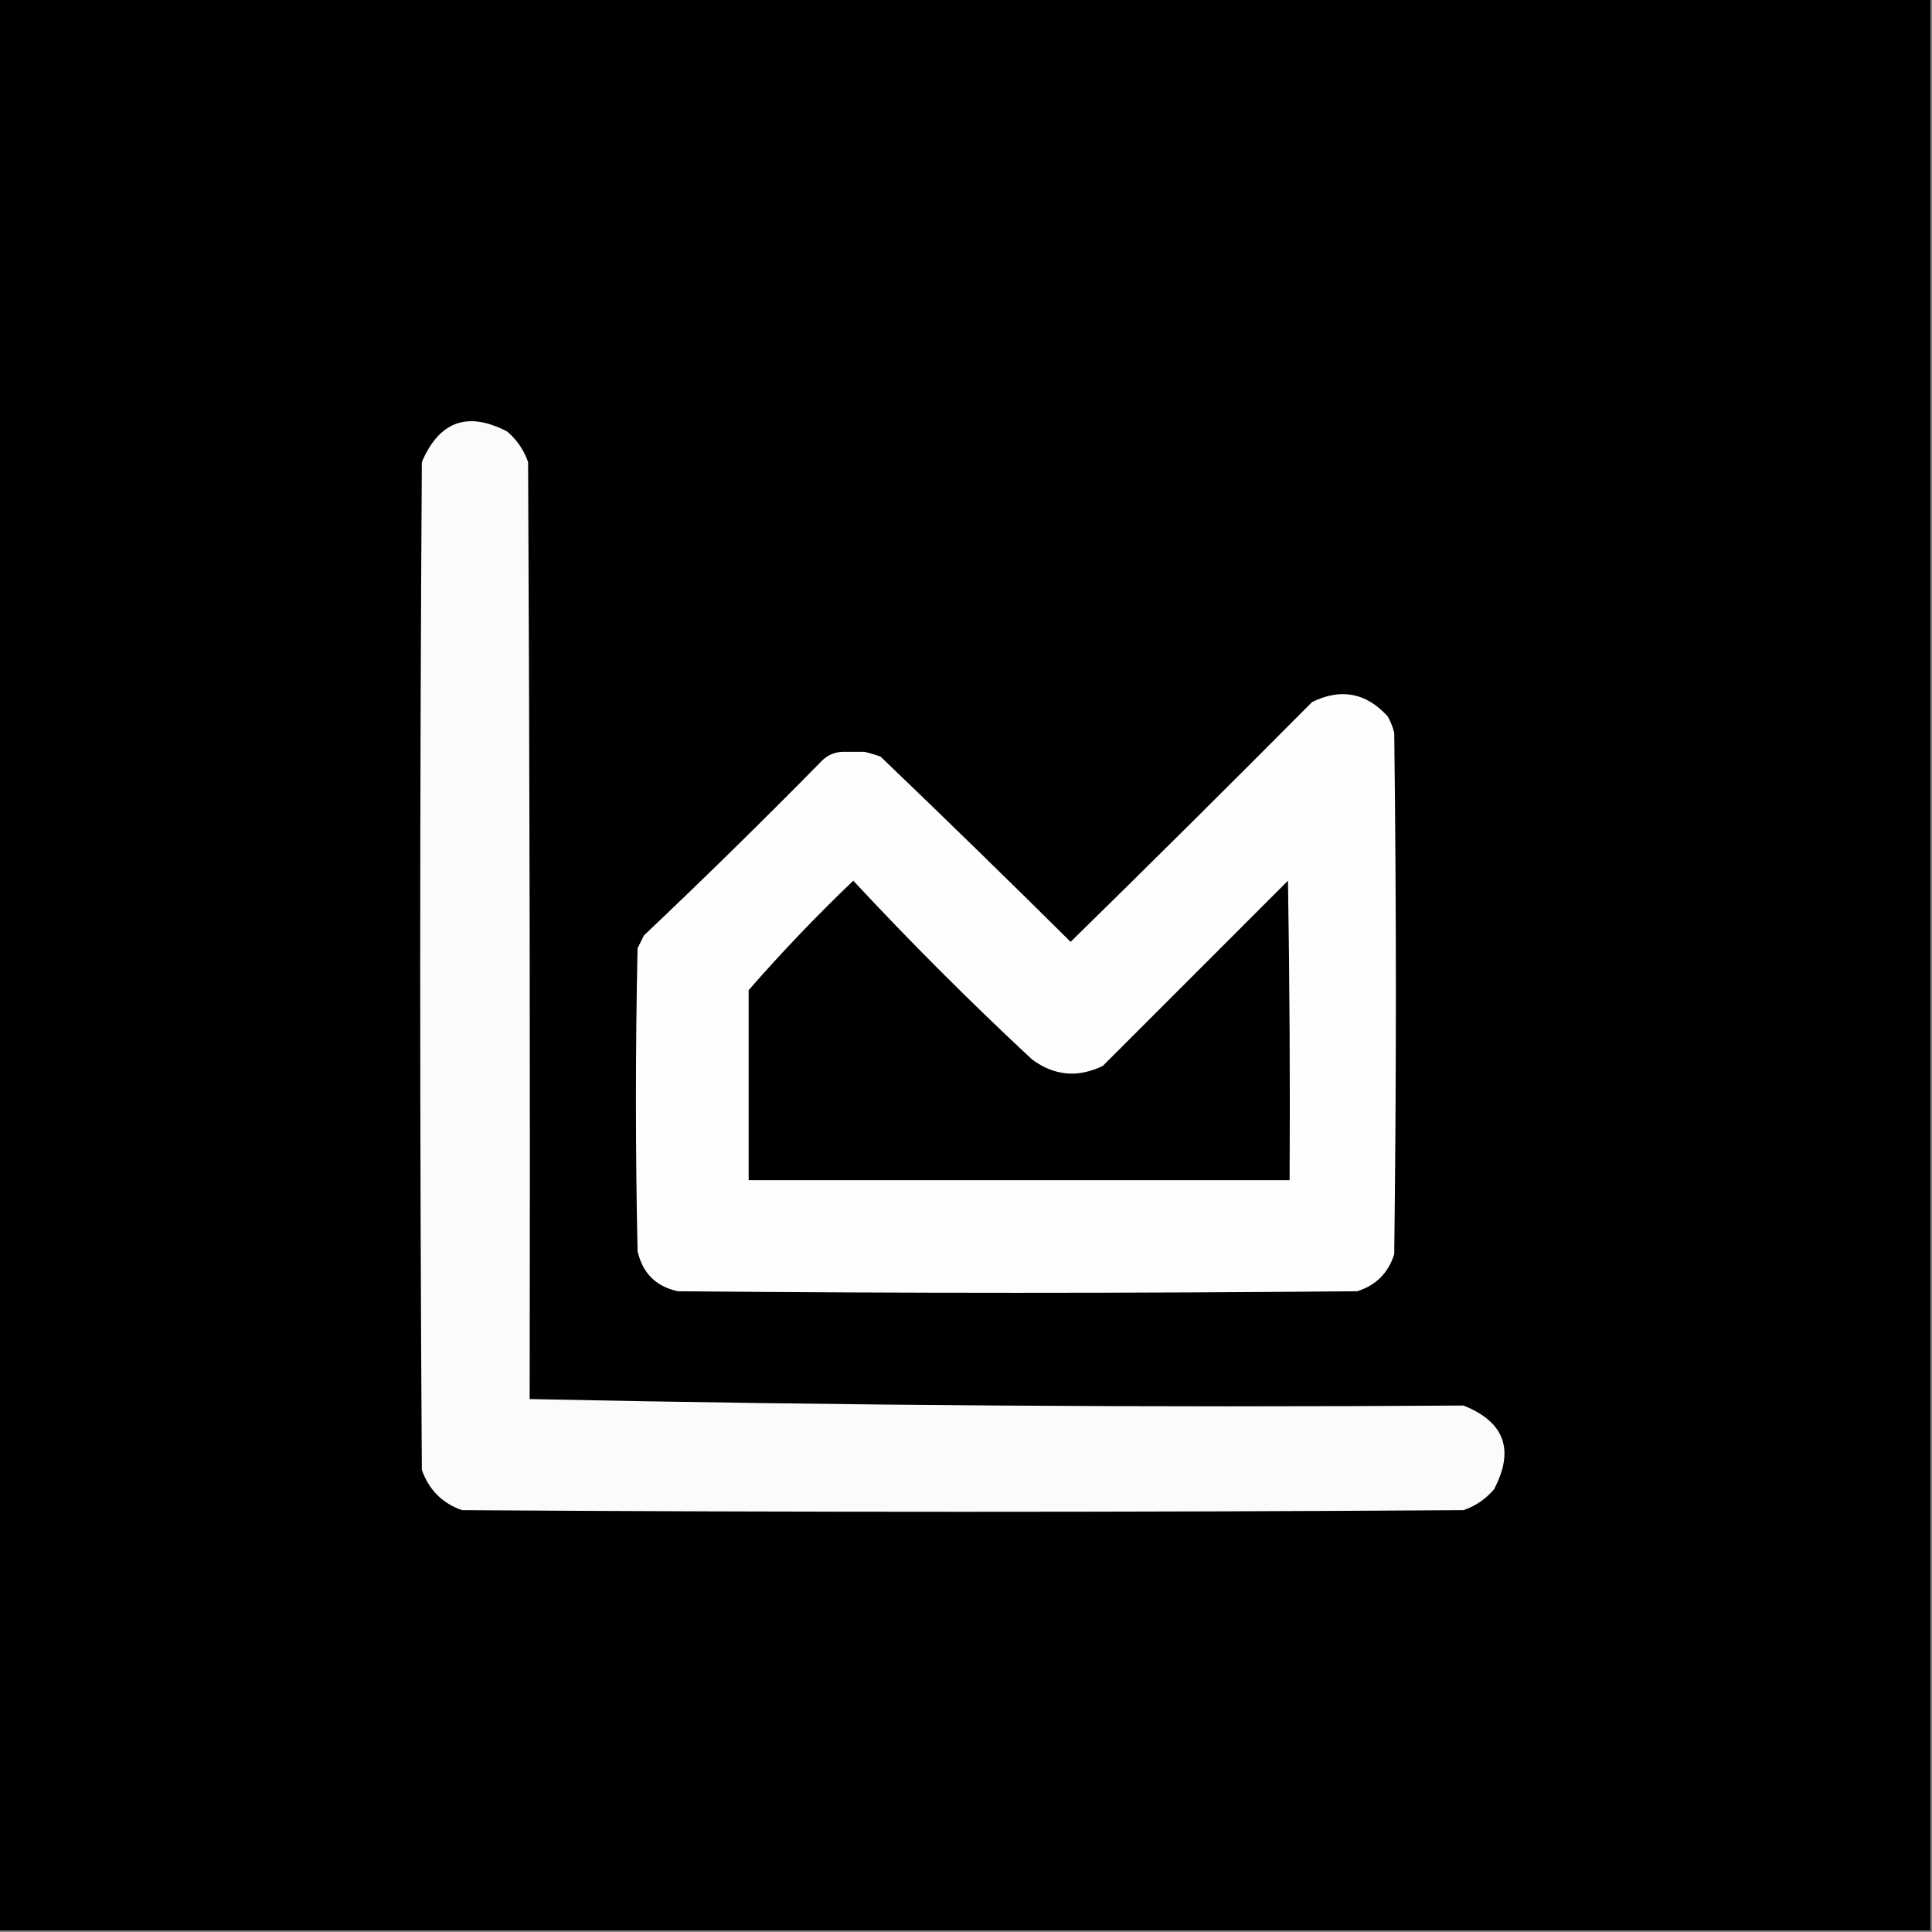 <svg width="32" height="32" viewBox="0 0 32 32" fill="none" xmlns="http://www.w3.org/2000/svg">
    <rect x="0" y="0" width="32" height="32" fill="#808080" stroke="none"/>
    <g clip-path="url(#clip0_3393_398)">
        <path fill-rule="evenodd" clip-rule="evenodd"
            d="M-0.027 -0.026C10.64 -0.026 21.306 -0.026 31.973 -0.026C31.973 10.64 31.973 21.307 31.973 31.974C21.306 31.974 10.64 31.974 -0.027 31.974C-0.027 21.307 -0.027 10.64 -0.027 -0.026Z"
            fill="black" />
        <path fill-rule="evenodd" clip-rule="evenodd"
            d="M8.773 23.173C13.911 23.28 19.066 23.315 24.24 23.28C24.92 23.551 25.089 24.013 24.747 24.666C24.61 24.828 24.441 24.944 24.24 25.013C18.711 25.049 13.182 25.049 7.653 25.013C7.326 24.899 7.104 24.677 6.987 24.346C6.951 18.782 6.951 13.218 6.987 7.653C7.276 6.976 7.747 6.807 8.4 7.147C8.562 7.285 8.678 7.454 8.747 7.653C8.773 12.826 8.782 18 8.773 23.173Z"
            fill="#FBFBFB" />
        <path fill-rule="evenodd" clip-rule="evenodd"
            d="M13.947 12.453C14.071 12.453 14.195 12.453 14.32 12.453C14.409 12.474 14.498 12.501 14.586 12.533C15.644 13.546 16.692 14.568 17.733 15.6C19.078 14.282 20.411 12.958 21.733 11.627C22.212 11.394 22.63 11.474 22.986 11.867C23.032 11.951 23.068 12.04 23.093 12.133C23.129 15.013 23.129 17.893 23.093 20.773C22.995 21.084 22.791 21.289 22.48 21.387C18.729 21.422 14.978 21.422 11.226 21.387C10.862 21.307 10.64 21.084 10.56 20.72C10.524 19.049 10.524 17.378 10.56 15.707C10.595 15.636 10.631 15.564 10.666 15.493C11.669 14.544 12.656 13.575 13.627 12.587C13.718 12.504 13.825 12.459 13.947 12.453Z"
            fill="#FEFEFE" />
        <path fill-rule="evenodd" clip-rule="evenodd"
            d="M21.36 19.547C18.373 19.547 15.387 19.547 12.4 19.547C12.4 18.498 12.4 17.449 12.4 16.4C12.947 15.773 13.525 15.168 14.133 14.587C15.084 15.609 16.071 16.596 17.093 17.547C17.462 17.82 17.853 17.855 18.267 17.654C19.292 16.628 20.314 15.606 21.333 14.587C21.36 16.24 21.369 17.893 21.36 19.547Z"
            fill="black" />
    </g>
    <defs>
        <clipPath id="clip0_3393_398">
            <rect width="32" height="32" fill="white" />
        </clipPath>
    </defs>
</svg>